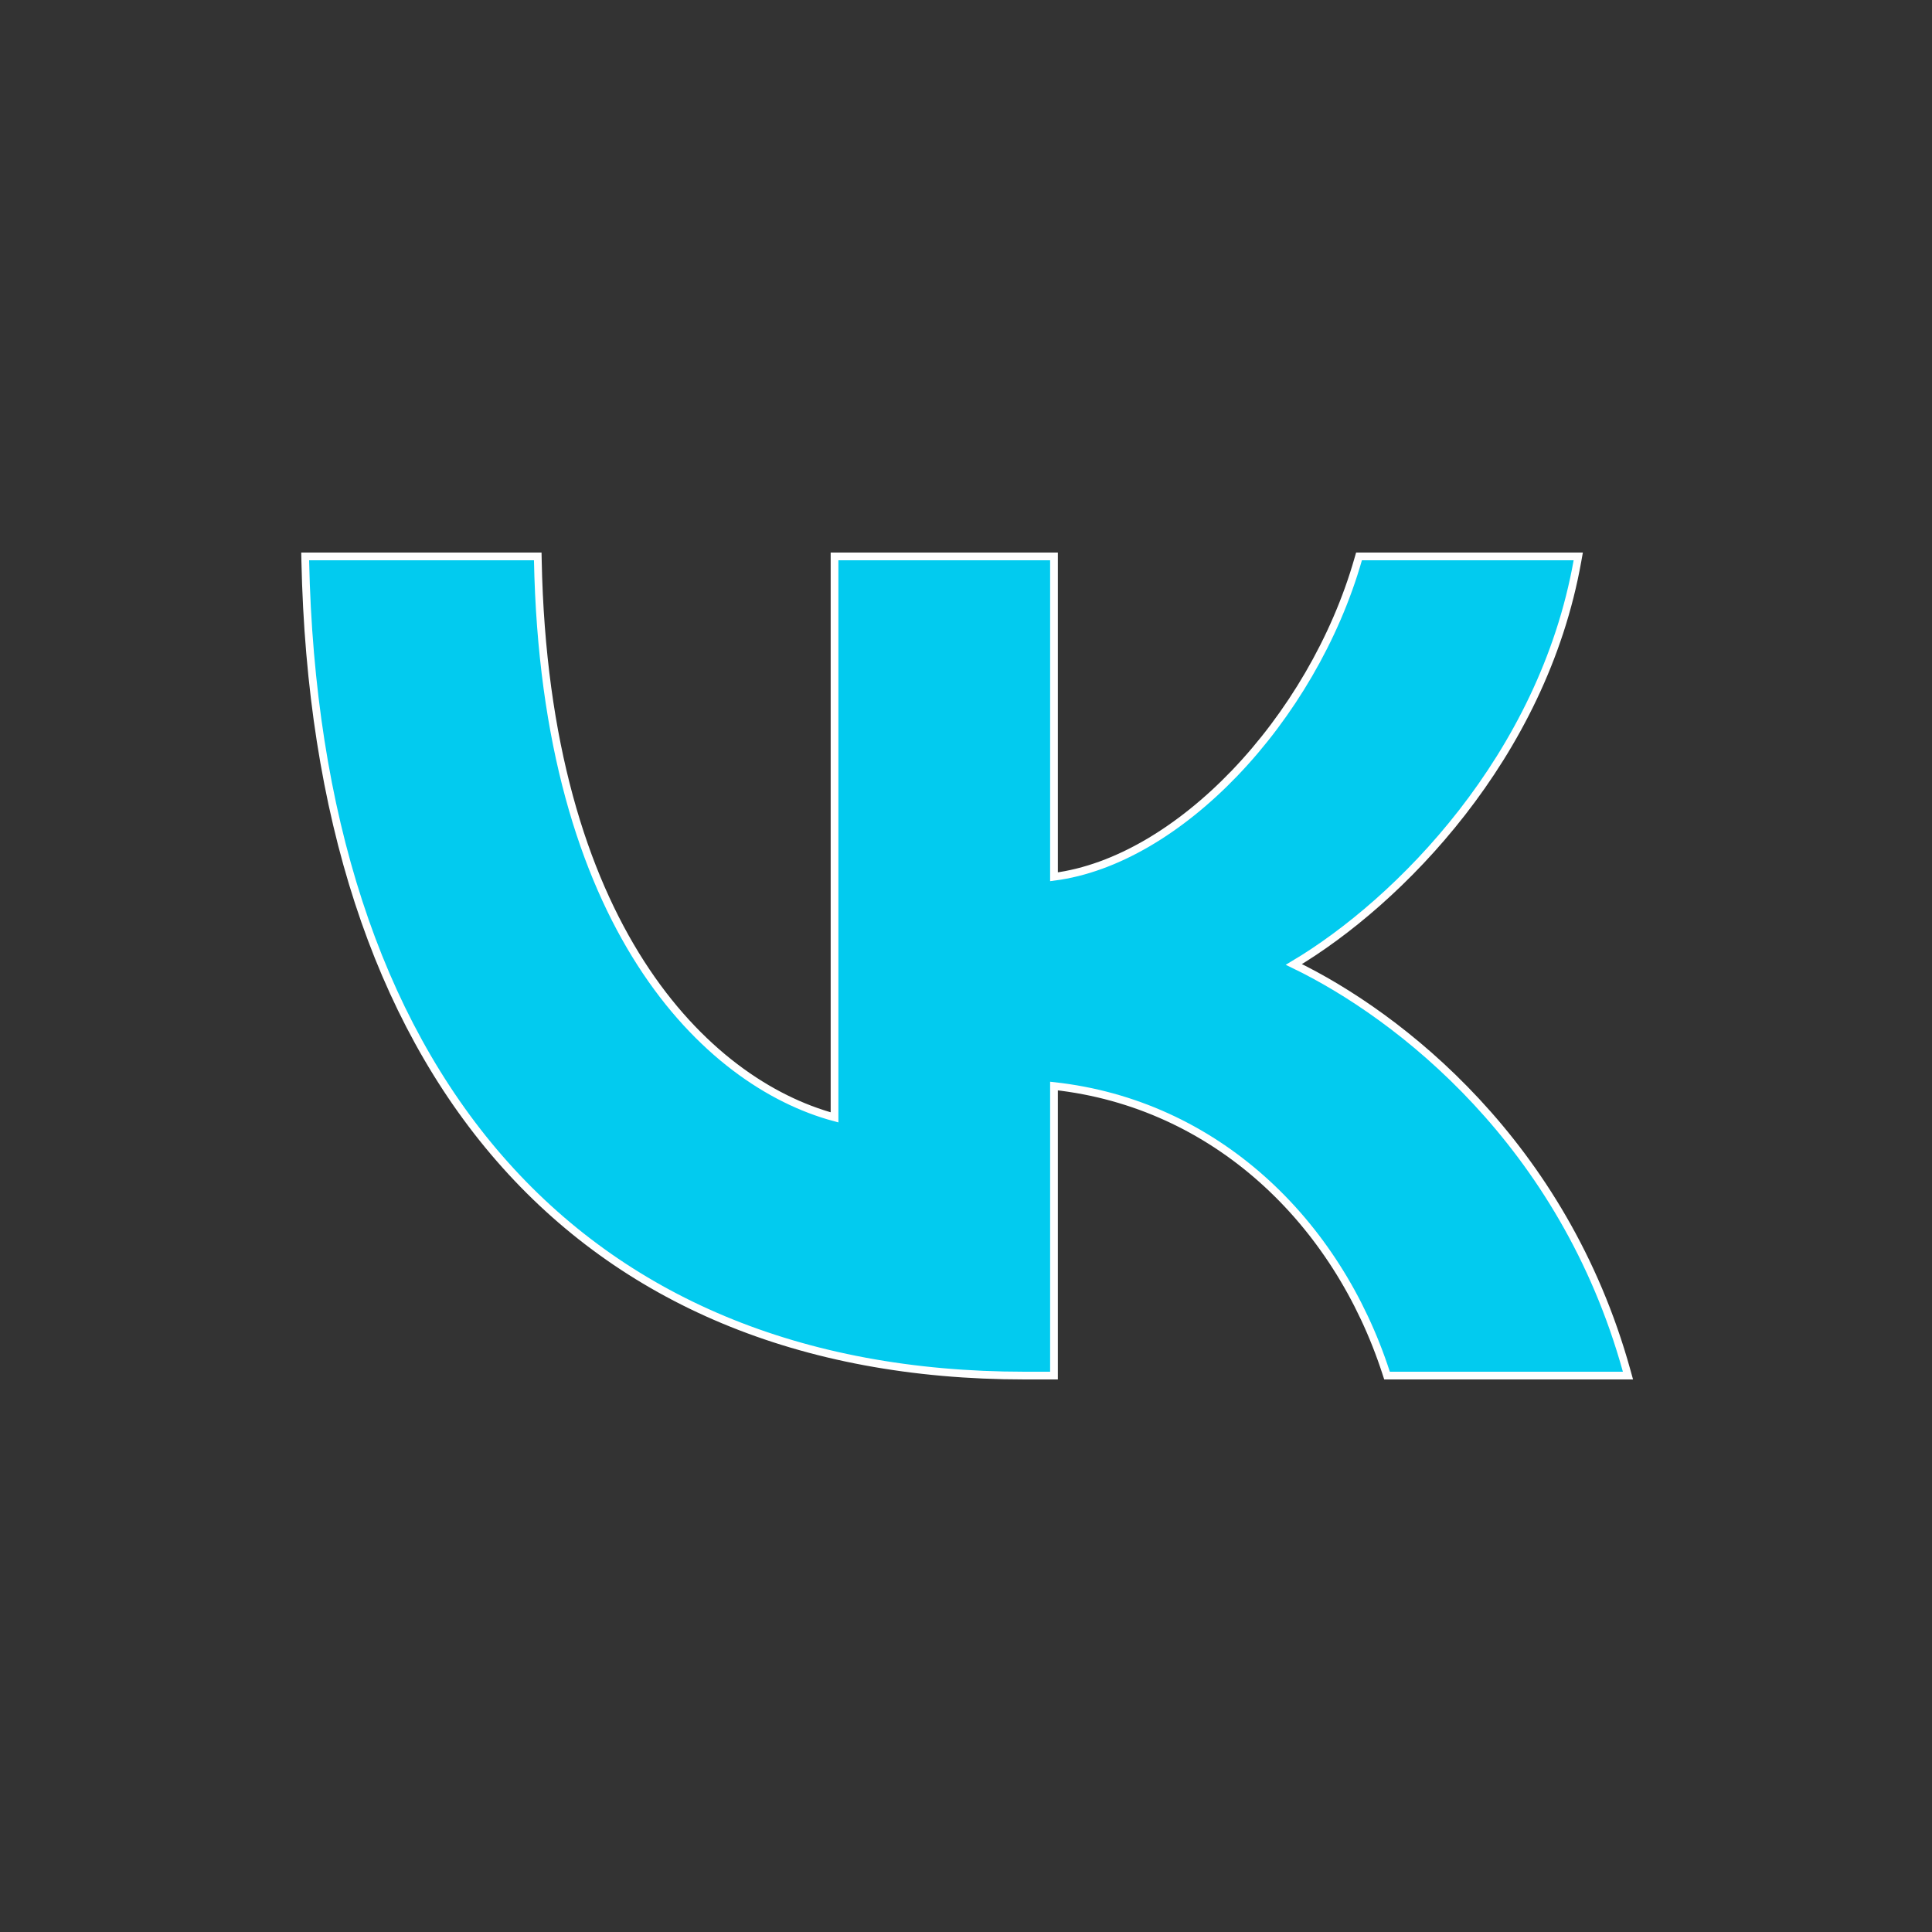 <?xml version="1.0" encoding="UTF-8"?> <svg xmlns="http://www.w3.org/2000/svg" width="100" height="100" viewBox="0 0 100 100" fill="none"><rect x="0" y="0" width="100" height="100" fill="#333333" stroke="none"/> <path d="M16 28.8H15.796L15.8 29.004C16.077 42.152 19.536 52.703 25.862 59.969C32.192 67.24 41.372 71.2 53.037 71.2H54.354H54.554V71V56.213C62.889 57.128 69.198 63.204 71.747 71.062L71.792 71.2H71.937H84H84.263L84.193 70.947C80.929 59.184 72.462 52.573 66.971 49.919C72.419 46.675 79.845 39.161 81.648 29.035L81.69 28.8H81.451H70.493H70.342L70.3 28.945C69.121 33.075 66.781 37.019 63.904 40.019C61.088 42.953 57.776 44.965 54.554 45.382V29V28.8H54.354H43.395H43.195V29V57.835C36.555 56.046 28.214 47.958 27.838 28.996L27.834 28.8H27.638H16Z" fill="#02CBEF" stroke="white" stroke-width="0.4"></path> </svg> 